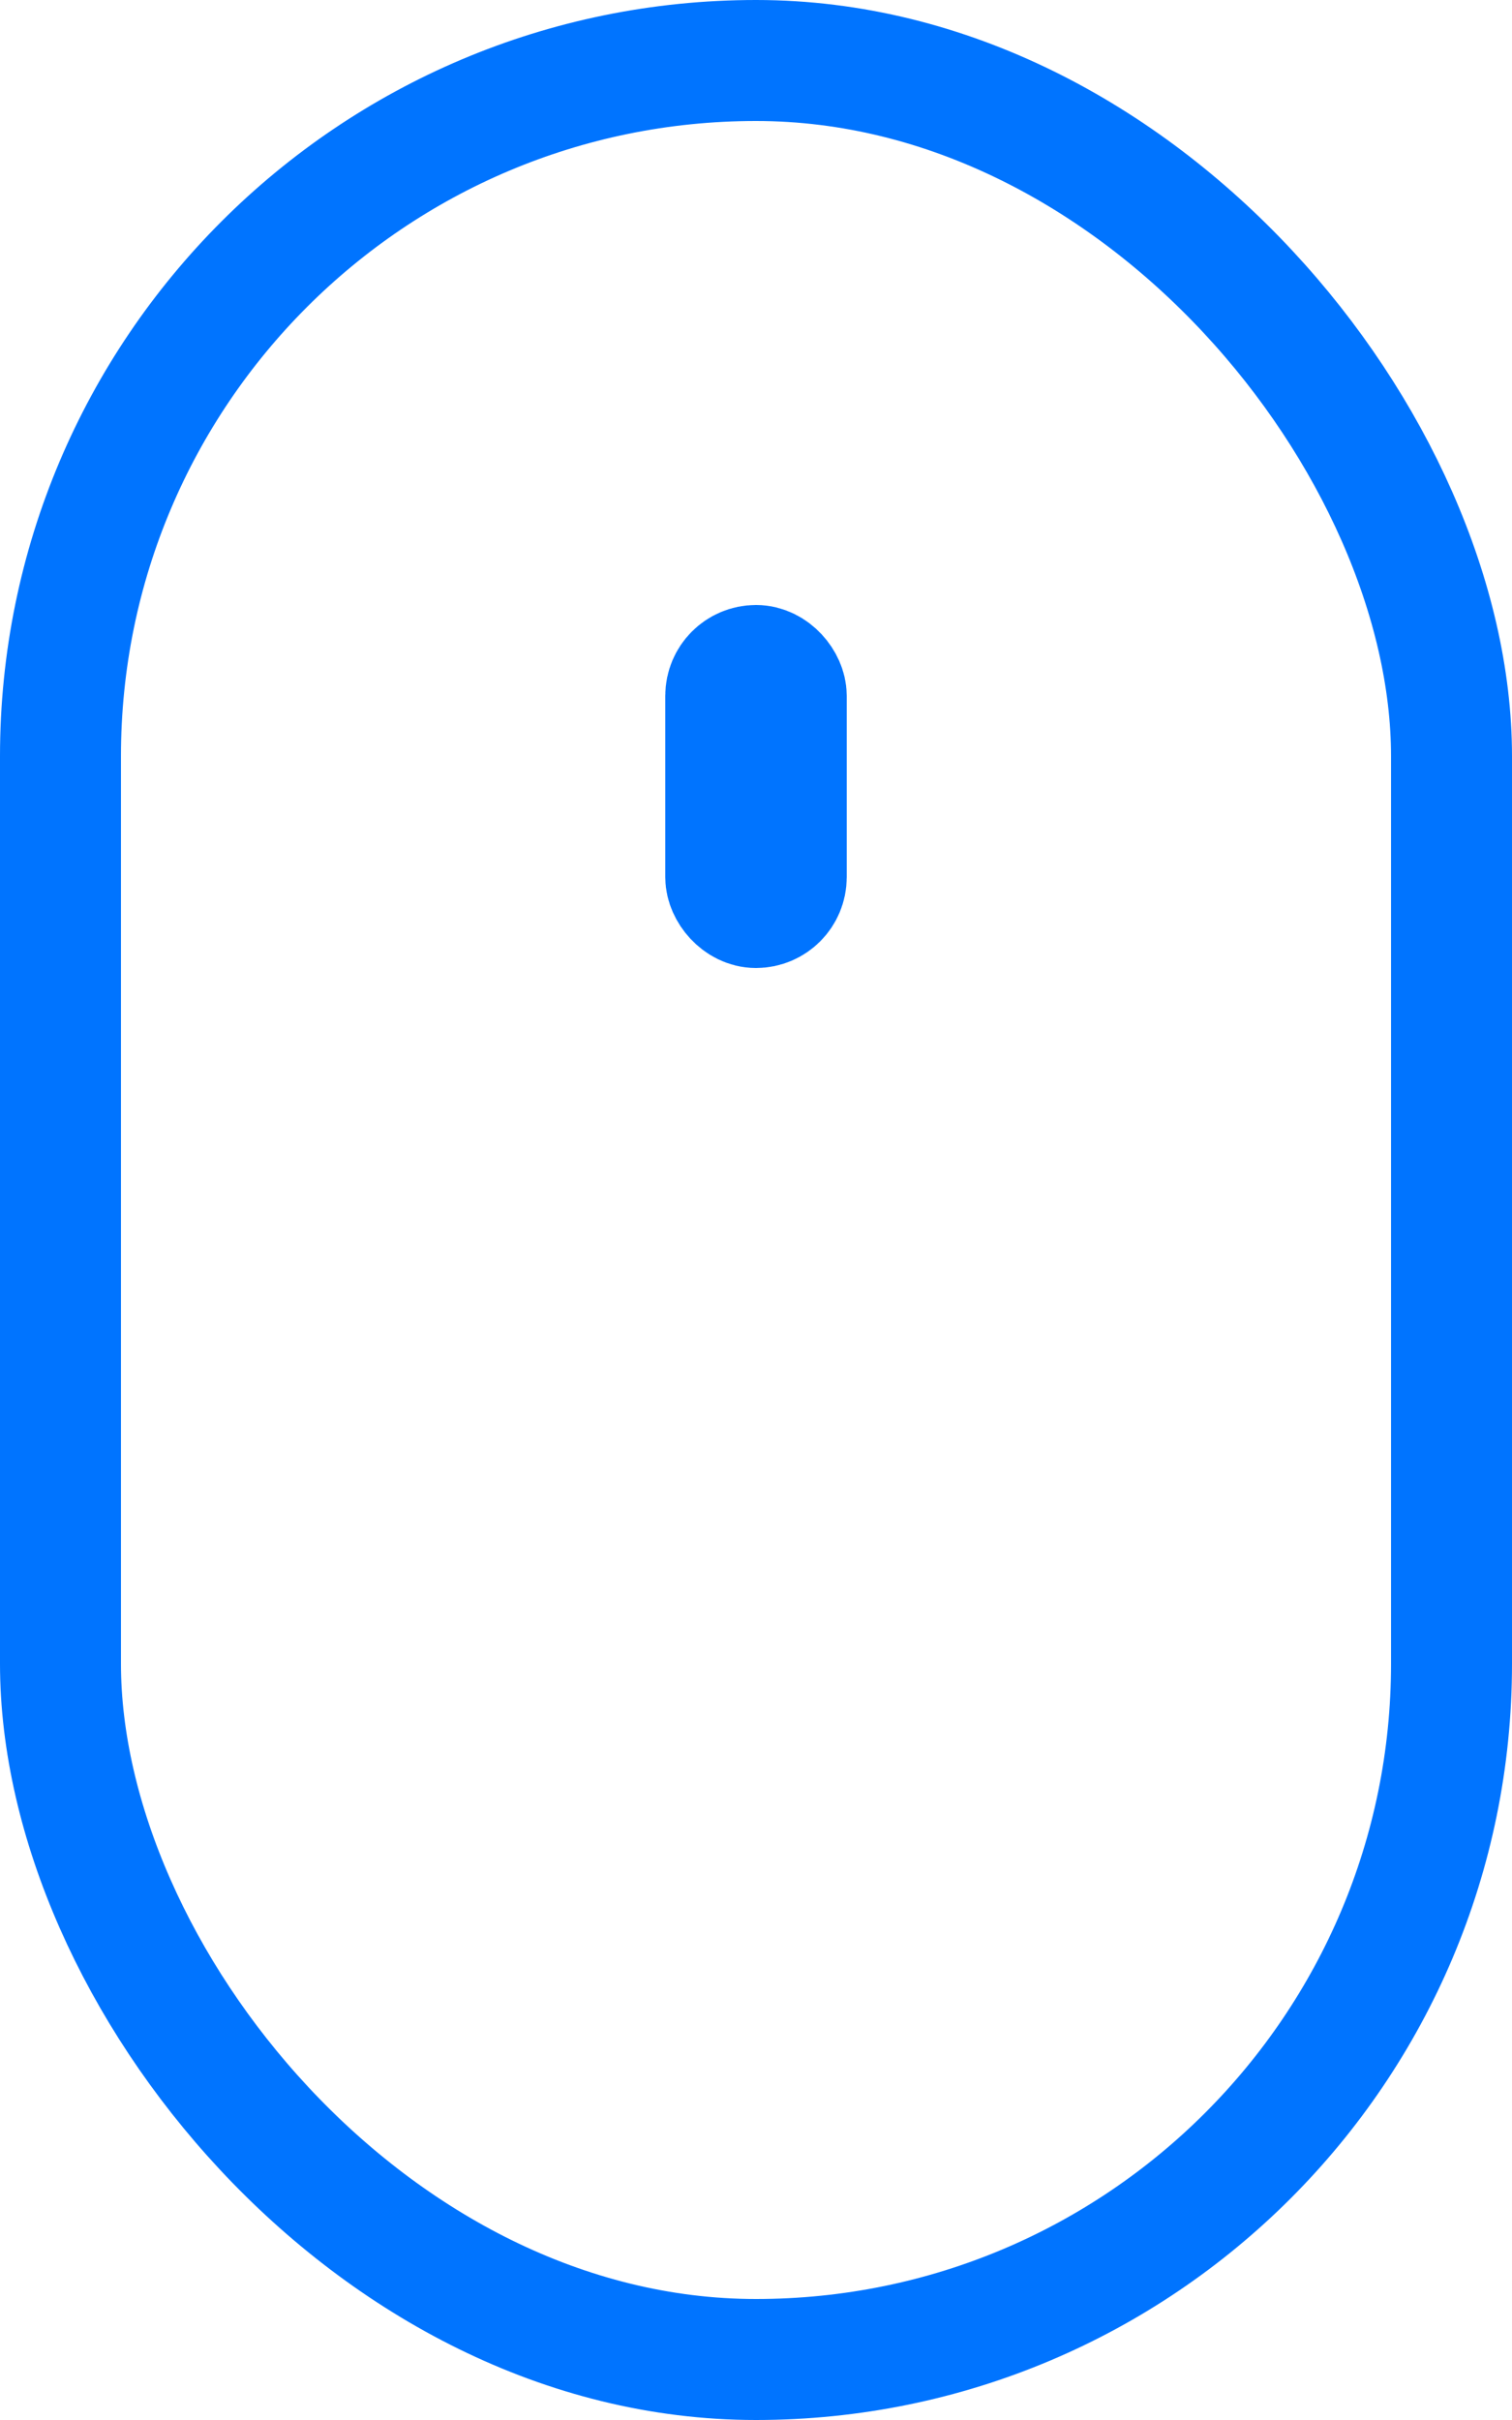 <svg xmlns="http://www.w3.org/2000/svg" width="25" height="40" viewBox="0 0 25 40"><g transform="translate(-1361 -871)"><g transform="translate(1361 871)" fill="none" stroke="#0074ff" stroke-width="2"><rect width="25" height="40" rx="12.5" stroke="none"/><rect x="1" y="1" width="23" height="38" rx="11.5" fill="none"/></g><g transform="translate(1372 881)" fill="none" stroke="#0074ff" stroke-width="2"><rect width="3" height="6" rx="1.5" stroke="none"/><rect x="1" y="1" width="1" height="4" rx="0.5" fill="none"/></g></g></svg>